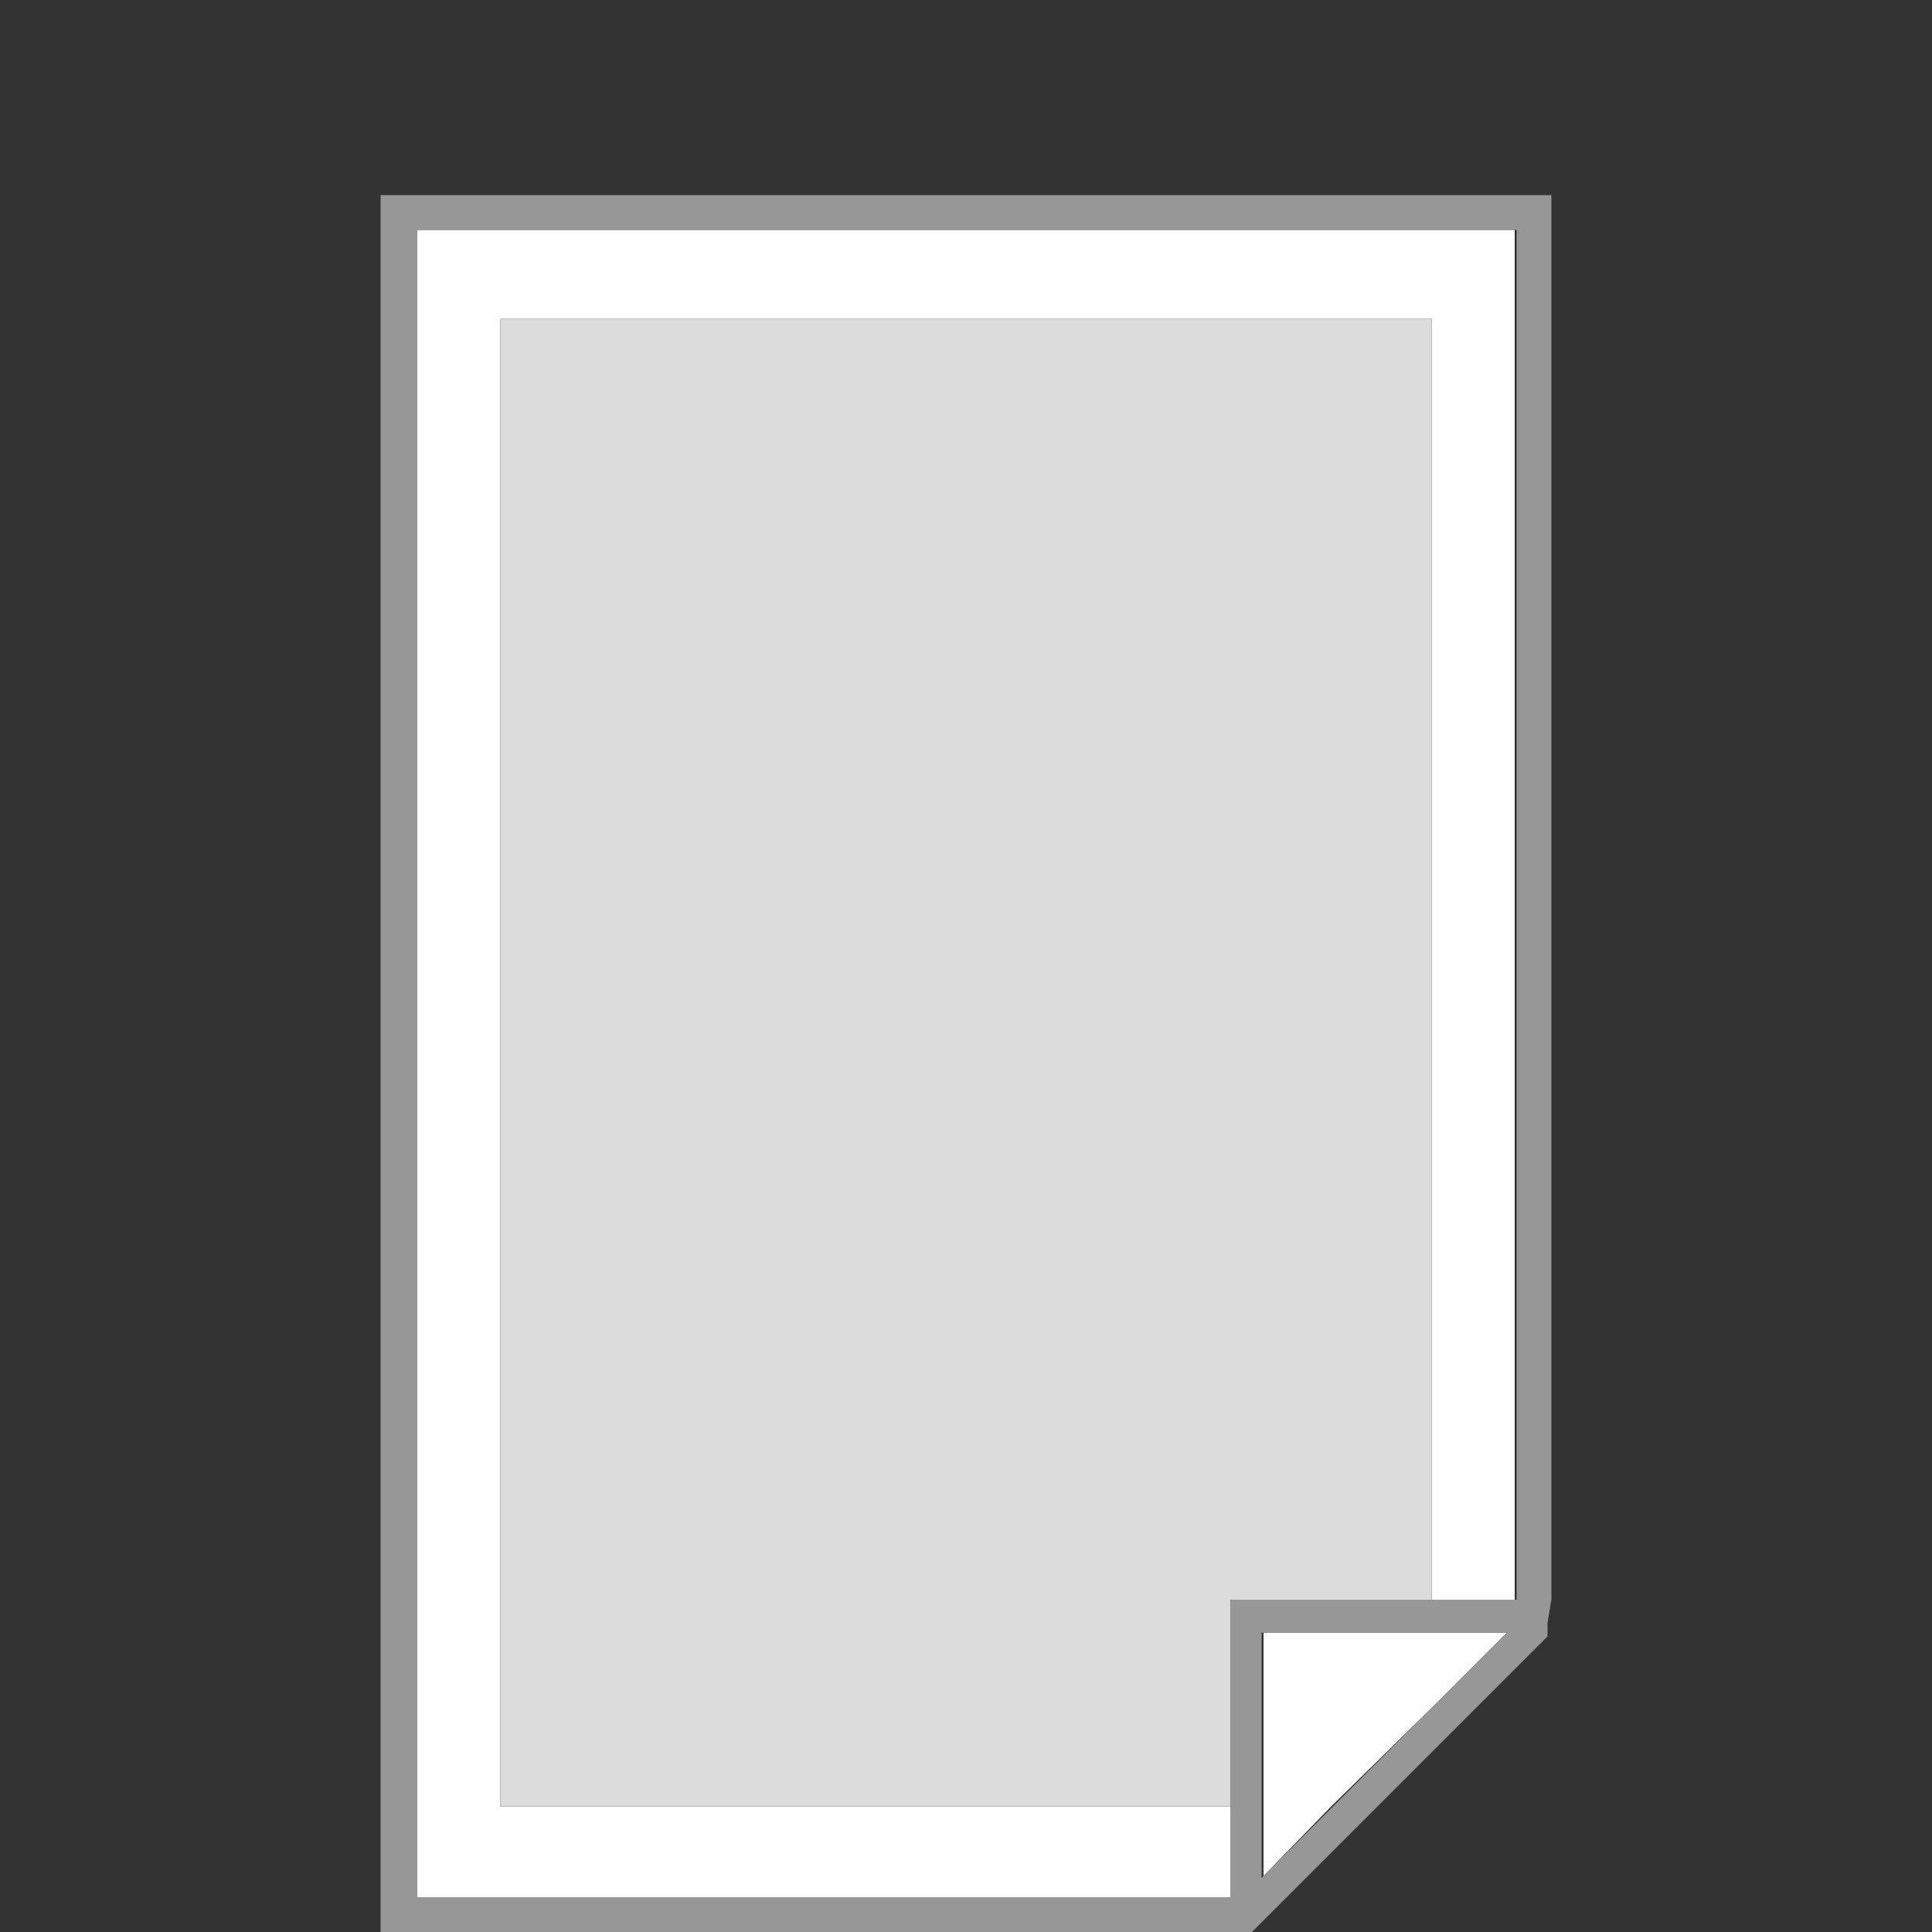 <?xml version="1.0" encoding="utf-8"?>
<!-- Generator: Adobe Illustrator 27.0.0, SVG Export Plug-In . SVG Version: 6.00 Build 0)  -->
<svg version="1.1" id="圖層_4" xmlns="http://www.w3.org/2000/svg" xmlns:xlink="http://www.w3.org/1999/xlink" x="0px" y="0px"
	 viewBox="0 0 100 100" style="enable-background:new 0 0 100 100;" xml:space="preserve">
<rect x="0" y="0" width="100" height="100" fill="#333333" stroke="none"/>
<style type="text/css">
	.st0{fill:#FFFFFF;}
	.st1{fill:#DCDCDC;}
	.st2{fill:#979797;}
</style>
<g>
	<polygon class="st0" points="25.9,93.5 25.9,16.5 74.1,16.5 74.1,82.8 78.4,82.8 78.4,11.9 21.6,11.9 21.6,98.2 63.7,98.2 
		63.7,93.5 	"/>
	<polygon class="st1" points="74.1,82.8 74.1,16.5 25.9,16.5 25.9,93.5 63.7,93.5 63.7,82.8 	"/>
	<polygon class="st0" points="74.1,84.5 65.4,84.5 65.4,93.5 65.4,97.1 68.9,93.5 74.1,88.4 78,84.5 	"/>
	<path class="st2" d="M80.3,82.8V10.1H19.7V100h44v0h0.2h0.9l0,0l0.9-0.9l0.9-0.9l4.6-4.6l2.8-2.8l4.3-4.3l0.9-0.9l0.9-0.9l0,0V84
		L80.3,82.8L80.3,82.8z M74.1,88.4l-5.2,5.2l-3.6,3.6v-3.6v-9.1h8.7H78L74.1,88.4z M78.4,82.8h-4.3H63.7v10.8v4.6H21.6V11.9h56.9
		V82.8z"/>
</g>
</svg>
